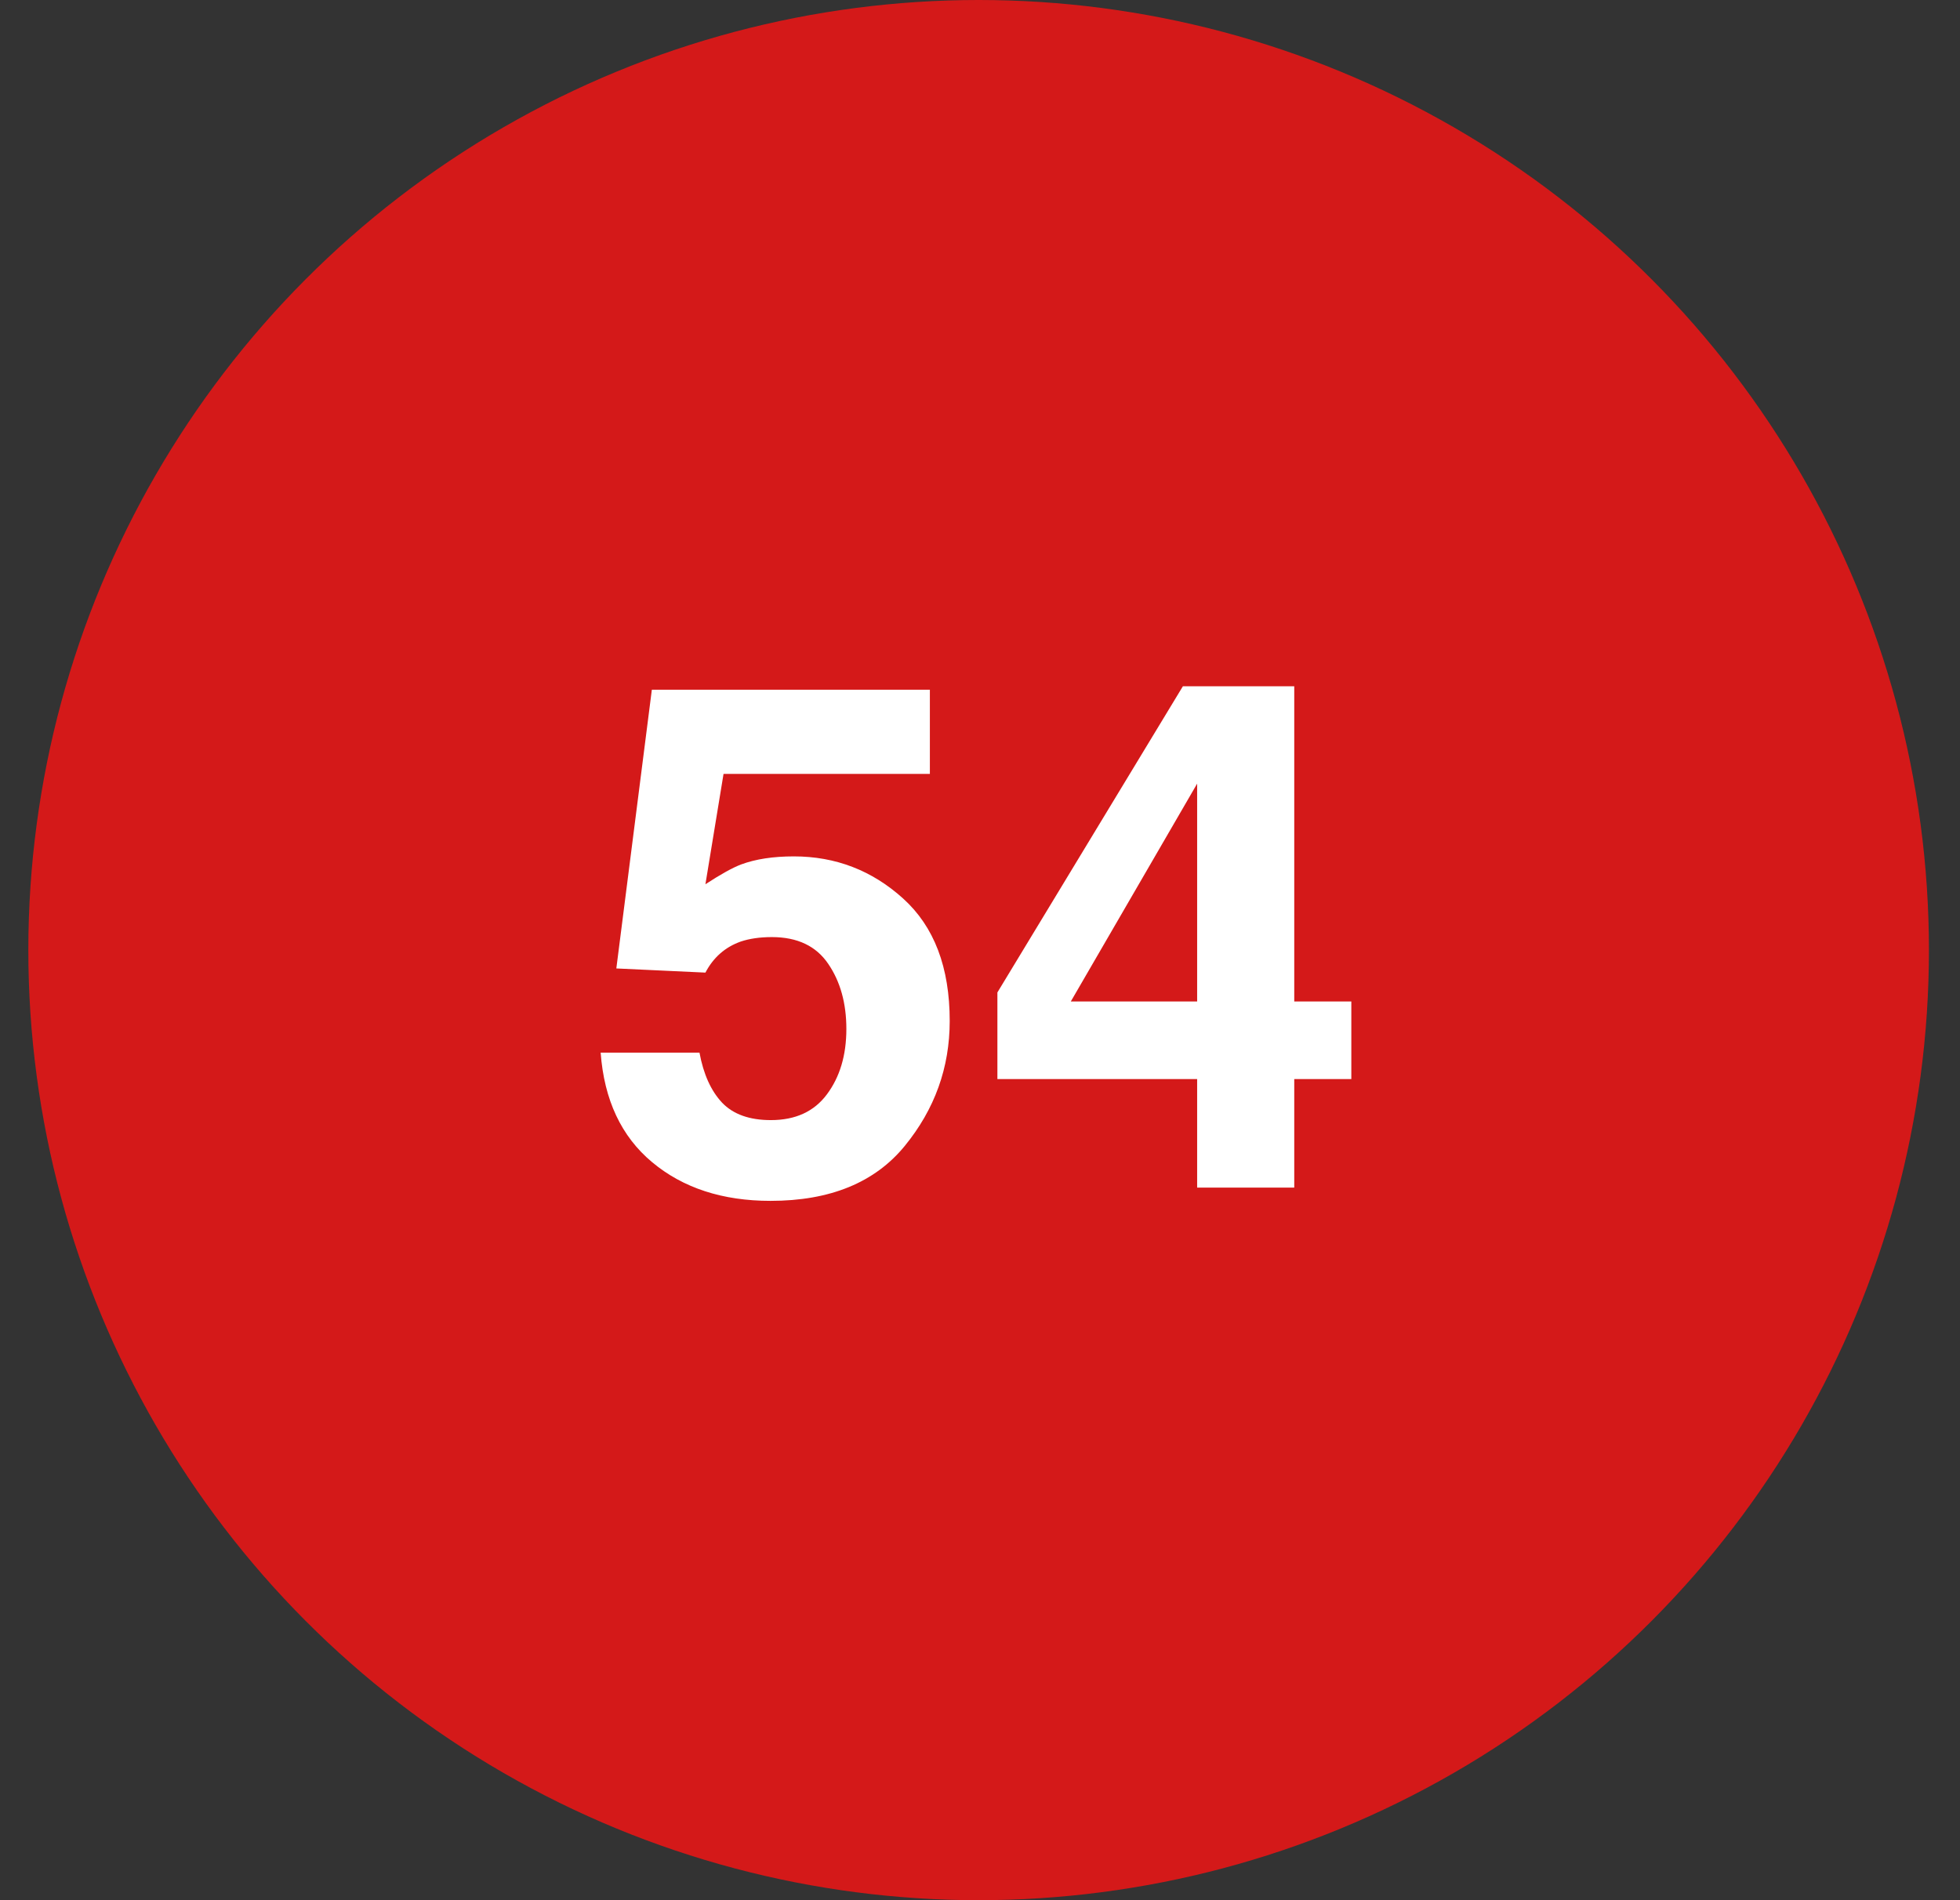 <?xml version="1.0" encoding="utf-8"?>
<svg xmlns="http://www.w3.org/2000/svg" width="33" height="32" viewBox="0 0 33 32" fill="none">
<rect x="0" y="0" width="33" height="32" fill="#333333" stroke="none"/>
<circle cx="16.477" cy="16" r="16" fill="#D41919"/>
<path d="M12.996 15.781C12.793 15.781 12.617 15.807 12.469 15.857C12.207 15.951 12.01 16.125 11.877 16.379L10.377 16.309L10.975 11.615H15.656V13.033H12.182L11.877 14.891C12.135 14.723 12.336 14.611 12.48 14.557C12.723 14.467 13.018 14.422 13.365 14.422C14.068 14.422 14.682 14.658 15.205 15.131C15.729 15.604 15.99 16.291 15.99 17.193C15.99 17.979 15.738 18.68 15.234 19.297C14.73 19.914 13.977 20.223 12.973 20.223C12.164 20.223 11.5 20.006 10.98 19.572C10.461 19.139 10.172 18.523 10.113 17.727H11.777C11.844 18.09 11.971 18.371 12.158 18.57C12.346 18.766 12.619 18.863 12.979 18.863C13.393 18.863 13.707 18.719 13.922 18.43C14.141 18.137 14.25 17.77 14.25 17.328C14.25 16.895 14.148 16.529 13.945 16.232C13.742 15.932 13.426 15.781 12.996 15.781ZM22.752 16.865V18.172H21.791V20H20.156V18.172H16.793V16.713L19.916 11.557H21.791V16.865H22.752ZM18.029 16.865H20.156V13.197L18.029 16.865Z" fill="white"/>
</svg>